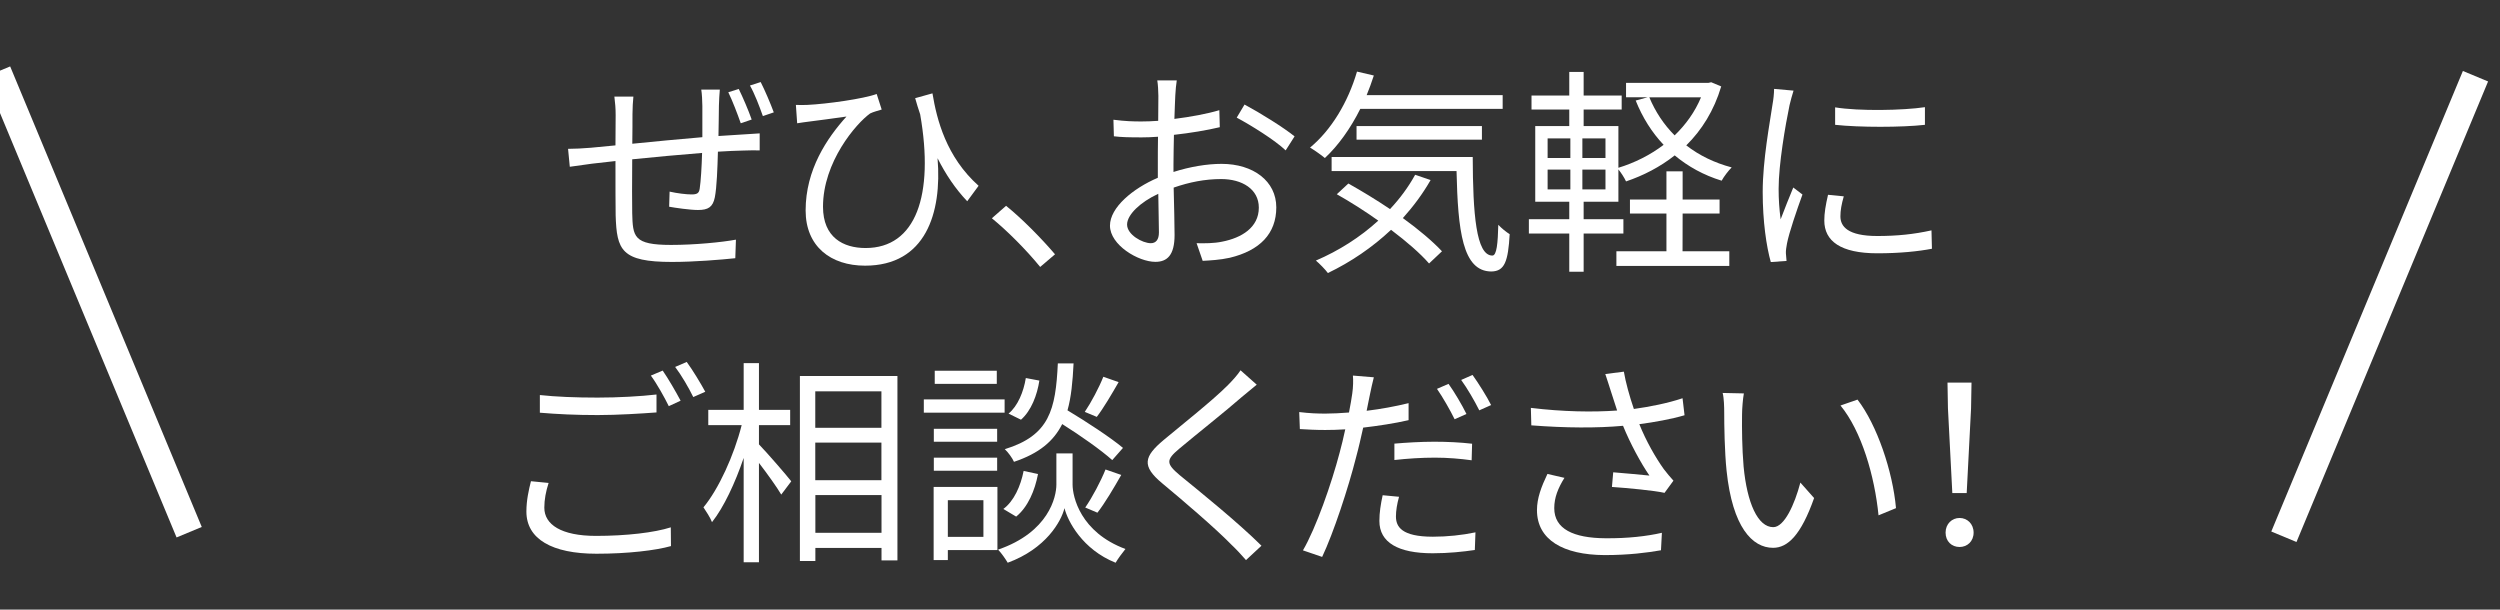 <?xml version="1.0" encoding="utf-8"?>
<!-- Generator: Adobe Illustrator 24.1.2, SVG Export Plug-In . SVG Version: 6.00 Build 0)  -->
<svg version="1.1" id="レイヤー_1" xmlns="http://www.w3.org/2000/svg" xmlns:xlink="http://www.w3.org/1999/xlink" x="0px"
	 y="0px" viewBox="0 0 274.77 67" style="enable-background:new 0 0 274.77 67;" xml:space="preserve">
<rect x="0" y="0" width="274.77" height="67" fill="#333333" stroke="none"/>
<style type="text/css">
	.st0{enable-background:new    ;}
	.st1{fill:#FFFFFF;}
</style>
<g id="グループ_751" transform="translate(-65.615 -5465.481)">
	<g class="st0">
		<path class="st1" d="M144.63,5477.09c-0.02,1.08-0.02,2.3-0.05,3.34c0.96-0.07,1.87-0.12,2.66-0.17c0.6-0.05,1.3-0.07,1.87-0.12
			v1.87c-0.38-0.02-1.3,0-1.9,0.02c-0.72,0.02-1.63,0.05-2.69,0.12c-0.05,1.78-0.12,3.91-0.34,5.02c-0.22,1.08-0.74,1.39-1.85,1.39
			c-0.86,0-2.52-0.24-3.17-0.36l0.05-1.66c0.82,0.19,1.85,0.31,2.4,0.31c0.58,0,0.84-0.1,0.91-0.65c0.12-0.79,0.22-2.4,0.26-3.91
			c-2.47,0.19-5.28,0.46-7.68,0.7c-0.02,2.47-0.02,4.97,0,5.91c0.07,2.59,0.12,3.5,4.27,3.5c2.59,0,5.57-0.29,7.13-0.58l-0.07,2.04
			c-1.61,0.17-4.54,0.41-6.96,0.41c-5.57,0-6.07-1.3-6.19-5.11c-0.02-1.03-0.02-3.58-0.02-5.98c-1.06,0.12-1.94,0.22-2.57,0.29
			c-0.74,0.1-1.78,0.24-2.45,0.34l-0.19-1.97c0.74,0,1.63-0.05,2.5-0.12c0.6-0.05,1.56-0.14,2.71-0.26
			c0.02-1.61,0.02-2.93,0.02-3.34c0-0.72-0.05-1.3-0.14-2.02h2.09c-0.05,0.53-0.1,1.2-0.1,1.92c0,0.79,0,1.97-0.02,3.26
			c2.35-0.24,5.14-0.5,7.7-0.72v-3.43c0-0.53-0.05-1.39-0.12-1.8h2.04C144.68,5475.74,144.65,5476.56,144.63,5477.09z
			 M148.23,5478.62l-1.2,0.41c-0.36-1.03-0.91-2.47-1.37-3.41l1.15-0.36C147.25,5476.15,147.89,5477.64,148.23,5478.62z
			 M150.66,5477.83l-1.2,0.41c-0.38-1.08-0.91-2.47-1.42-3.36l1.18-0.38C149.67,5475.38,150.3,5476.85,150.66,5477.83z"/>
		<path class="st1" d="M173.17,5485.9l-1.25,1.7c-1.3-1.37-2.35-2.93-3.26-4.73c0.5,6.05-1.32,11.81-7.97,11.81
			c-3.77,0-6.53-2.11-6.53-6.07c0-4.49,2.35-7.95,4.49-10.32c-1.22,0.19-3.22,0.43-4.08,0.55c-0.46,0.05-0.86,0.12-1.34,0.19
			l-0.14-2.02c0.34,0.02,0.84,0.02,1.27,0c2.14-0.1,6.19-0.67,7.61-1.2l0.55,1.71c-0.31,0.1-0.94,0.26-1.27,0.43
			c-1.54,1.1-5.18,5.33-5.18,10.25c0,3.38,2.23,4.54,4.68,4.54c5.52,0,7.56-5.78,6-14.69c-0.19-0.58-0.38-1.15-0.55-1.78l1.9-0.53
			C168.58,5478.65,169.62,5482.73,173.17,5485.9z"/>
		<path class="st1" d="M174.63,5489.47l1.56-1.37c1.73,1.39,3.89,3.58,5.38,5.33l-1.63,1.39
			C178.4,5492.93,176.33,5490.86,174.63,5489.47z"/>
		<path class="st1" d="M194.79,5475.96c-0.02,0.58-0.07,1.51-0.1,2.59c1.75-0.22,3.58-0.55,4.94-0.96l0.05,1.87
			c-1.42,0.34-3.29,0.65-5.04,0.84c-0.02,1.13-0.05,2.28-0.05,3.24c0,0.26,0,0.55,0,0.84c1.82-0.58,3.7-0.89,5.28-0.89
			c3.5,0,6.02,1.9,6.02,4.78c0,2.9-1.82,4.75-5.11,5.54c-1.08,0.24-2.14,0.29-2.98,0.34l-0.67-1.94c0.89,0.02,1.92,0.02,2.81-0.17
			c2.11-0.41,4.03-1.54,4.03-3.74c0-2.04-1.85-3.14-4.13-3.14c-1.8,0-3.5,0.34-5.23,0.94c0.05,2.04,0.1,4.18,0.1,5.21
			c0,2.23-0.82,2.95-2.11,2.95c-1.87,0-4.99-1.85-4.99-3.98c0-1.99,2.5-4.08,5.26-5.26c0-0.46,0-0.94,0-1.37
			c0-0.96,0-2.09,0.02-3.14c-0.67,0.05-1.27,0.07-1.78,0.07c-1.37,0-2.26-0.02-3.07-0.12l-0.05-1.82c1.32,0.17,2.18,0.19,3.07,0.19
			c0.55,0,1.18-0.02,1.85-0.07c0-1.25,0.02-2.3,0.02-2.74c0-0.48-0.05-1.3-0.12-1.7h2.14
			C194.89,5474.73,194.81,5475.41,194.79,5475.96z M192.1,5492.21c0.55,0,0.89-0.38,0.89-1.18c0-0.86-0.05-2.5-0.07-4.25
			c-1.97,0.91-3.43,2.3-3.43,3.38C189.49,5491.27,191.17,5492.21,192.1,5492.21z M207.9,5480.47l-0.98,1.54
			c-1.18-1.13-3.84-2.78-5.38-3.6l0.86-1.44C204.1,5477.88,206.72,5479.51,207.9,5480.47z"/>
		<path class="st1" d="M215.12,5477.45c-1.08,2.16-2.42,4.03-3.89,5.4c-0.36-0.31-1.15-0.86-1.63-1.15
			c2.33-1.92,4.18-4.99,5.16-8.35l1.85,0.43c-0.24,0.74-0.5,1.46-0.79,2.16h14.95v1.51H215.12z M222.85,5485.27
			c-0.86,1.51-1.9,2.9-3.05,4.18c1.73,1.25,3.26,2.54,4.3,3.65l-1.42,1.34c-0.96-1.1-2.45-2.4-4.18-3.7
			c-2.06,1.94-4.44,3.55-6.94,4.75c-0.26-0.36-0.94-1.06-1.32-1.37c2.52-1.08,4.87-2.57,6.86-4.39c-1.49-1.06-3.07-2.06-4.56-2.9
			l1.27-1.18c1.46,0.82,3.05,1.78,4.58,2.81c1.08-1.15,2.02-2.42,2.76-3.77L222.85,5485.27z M227.48,5482.75
			c0.02,6.19,0.36,10.82,2.16,10.82c0.48,0,0.6-1.37,0.65-3.38c0.34,0.36,0.86,0.79,1.25,1.03c-0.17,3-0.55,4.08-2.02,4.1
			c-3.17-0.02-3.67-4.49-3.82-11.04h-13.73v-1.54h15.51V5482.75z M214.71,5480.83v-1.49h13.78v1.49H214.71z"/>
		<path class="st1" d="M239.67,5491.15v4.2h-1.58v-4.2h-4.44v-1.58h4.44v-1.92h-3.74v-8.31h3.74v-1.82h-4.15v-1.54h4.15v-2.59h1.58
			v2.59h4.18v1.54h-4.18v1.82h3.82v4.58c1.75-0.53,3.48-1.39,4.97-2.52c-1.3-1.37-2.33-3.02-3.07-4.87l1.32-0.36h-2.38v-1.58h9.05
			l0.31-0.07l1.1,0.46c-0.79,2.66-2.14,4.8-3.84,6.48c1.42,1.1,3.1,1.92,4.99,2.42c-0.36,0.36-0.86,1.01-1.1,1.46
			c-1.97-0.6-3.7-1.56-5.16-2.78c-1.61,1.27-3.43,2.21-5.35,2.86c-0.19-0.41-0.53-0.94-0.84-1.32v3.55h-3.82v1.92h4.37v1.58H239.67z
			 M235.71,5482.85h2.5v-2.16h-2.5V5482.85z M235.71,5486.3h2.5v-2.18h-2.5V5486.3z M242.07,5480.69h-2.54v2.16h2.54V5480.69z
			 M242.07,5484.12h-2.54v2.18h2.54V5484.12z M250.54,5493.1h5.14v1.61h-12.41v-1.61h5.5v-4.15h-4.01v-1.54h4.01v-3.1h1.78v3.1h4.06
			v1.54h-4.06L250.54,5493.1L250.54,5493.1z M246.89,5476.18c0.65,1.56,1.58,2.98,2.78,4.18c1.22-1.18,2.23-2.57,2.9-4.18H246.89z"
			/>
		<path class="st1" d="M262.3,5477.04c-0.46,2.21-1.2,6.5-1.2,9.19c0,1.18,0.07,2.18,0.22,3.36c0.41-1.08,0.98-2.52,1.39-3.5
			l1.01,0.77c-0.62,1.7-1.49,4.25-1.7,5.38c-0.07,0.36-0.14,0.82-0.12,1.08c0.02,0.26,0.05,0.6,0.07,0.84l-1.73,0.12
			c-0.48-1.7-0.89-4.46-0.89-7.7c0-3.53,0.79-7.63,1.08-9.63c0.1-0.55,0.17-1.18,0.17-1.7l2.14,0.19
			C262.61,5475.84,262.4,5476.61,262.3,5477.04z M267.89,5489.26c0,1.1,0.79,2.16,4.06,2.16c2.16,0,4.01-0.19,5.95-0.62l0.05,2.02
			c-1.51,0.29-3.53,0.5-6,0.5c-4.03,0-5.83-1.34-5.83-3.6c0-0.82,0.14-1.66,0.41-2.83l1.73,0.17
			C268.01,5487.94,267.89,5488.61,267.89,5489.26z M277.18,5477.26v1.94c-2.57,0.29-7.22,0.29-9.87,0v-1.92
			C269.93,5477.71,274.78,5477.62,277.18,5477.26z"/>
	</g>
	<g class="st0">
		<path class="st1" d="M125.44,5521.28c0,1.85,1.85,3.1,5.69,3.1c3.31,0,6.41-0.36,8.21-0.94l0.02,2.06
			c-1.7,0.48-4.75,0.84-8.19,0.84c-4.87,0-7.7-1.61-7.7-4.63c0-1.25,0.26-2.38,0.5-3.34l1.94,0.19
			C125.61,5519.5,125.44,5520.39,125.44,5521.28z M131.29,5509.18c2.3,0,4.75-0.14,6.48-0.34v1.97c-1.63,0.12-4.25,0.29-6.46,0.29
			c-2.42,0-4.46-0.1-6.36-0.26v-1.94C126.69,5509.09,128.89,5509.18,131.29,5509.18z M140.42,5509.52l-1.3,0.6
			c-0.48-0.98-1.3-2.45-1.97-3.36l1.3-0.55C139.05,5507.07,139.91,5508.56,140.42,5509.52z M143.13,5508.54l-1.32,0.58
			c-0.5-1.03-1.3-2.4-1.99-3.31l1.27-0.55C141.74,5506.14,142.65,5507.65,143.13,5508.54z"/>
		<path class="st1" d="M149.03,5514.32c0.84,0.86,3.05,3.41,3.55,4.06l-1.1,1.46c-0.46-0.79-1.54-2.3-2.45-3.48v10.92h-1.68v-11.47
			c-0.94,2.76-2.18,5.42-3.48,7.06c-0.19-0.5-0.65-1.2-0.94-1.63c1.66-1.99,3.36-5.71,4.2-9.03h-3.67v-1.68h3.89v-5.14h1.68v5.14
			h3.43v1.68h-3.43V5514.32z M164.25,5506.81v20.26h-1.75v-1.37h-7.27v1.44h-1.7v-20.33L164.25,5506.81L164.25,5506.81z
			 M155.22,5508.49v4.01h7.27v-4.01H155.22z M155.22,5518.26h7.27v-4.13h-7.27V5518.26z M162.5,5524.04v-4.15h-7.27v4.15H162.5z"/>
		<path class="st1" d="M176.03,5510.84h-8.88v-1.46h8.88V5510.84z M175.24,5525.94h-5.45v1.1h-1.56V5519h7.01V5525.94z
			 M175.21,5514.03h-6.96v-1.42h6.96V5514.03z M168.25,5515.78h6.96v1.44h-6.96V5515.78z M175.17,5507.67h-6.82v-1.44h6.82V5507.67z
			 M169.79,5520.46v4.03h3.91v-4.03H169.79z M183.5,5518.74c0,1.32,0.84,5.23,5.81,7.08c-0.34,0.41-0.84,1.1-1.08,1.51
			c-3.65-1.46-5.26-4.56-5.62-6c-0.36,1.46-2.04,4.46-6.24,6c-0.22-0.38-0.7-1.08-1.06-1.44c5.57-1.92,6.41-5.79,6.41-7.15v-3.43
			h1.78V5518.74z M175.89,5521.42c1.15-0.84,1.9-2.5,2.23-4.18l1.58,0.34c-0.34,1.8-1.1,3.62-2.4,4.68L175.89,5521.42z
			 M187.86,5516.05c-1.2-1.08-3.48-2.69-5.5-3.96c-0.94,1.87-2.52,3.22-5.3,4.15c-0.19-0.43-0.65-1.06-1.01-1.39
			c4.92-1.51,5.59-4.34,5.83-9.43h1.73c-0.1,2.02-0.26,3.72-0.67,5.16c2.11,1.27,4.73,2.98,6.1,4.13L187.86,5516.05z
			 M179.85,5507.31c-0.24,1.58-0.89,3.31-2.02,4.3l-1.37-0.67c1.01-0.82,1.66-2.4,1.9-3.91L179.85,5507.31z M188.56,5507.48
			c-0.77,1.34-1.66,2.86-2.4,3.82l-1.32-0.55c0.7-1.03,1.58-2.69,2.04-3.86L188.56,5507.48z M184.89,5521.26
			c0.77-1.1,1.73-2.93,2.23-4.18l1.73,0.6c-0.82,1.44-1.8,3.1-2.62,4.15L184.89,5521.26z"/>
		<path class="st1" d="M202.07,5509.14c-1.63,1.44-5.09,4.18-6.86,5.67c-1.44,1.22-1.46,1.61,0.07,2.9
			c2.18,1.78,6.43,5.21,8.98,7.75l-1.7,1.58c-0.5-0.58-1.06-1.18-1.66-1.75c-1.68-1.73-5.33-4.85-7.56-6.7
			c-2.28-1.9-1.99-2.93,0.17-4.75c1.8-1.51,5.45-4.39,7.08-6.05c0.48-0.48,1.08-1.15,1.37-1.61l1.78,1.58
			C203.22,5508.18,202.48,5508.8,202.07,5509.14z"/>
		<path class="st1" d="M216.18,5508.85c-0.1,0.53-0.24,1.13-0.36,1.78c1.56-0.19,3.14-0.48,4.61-0.84v1.87
			c-1.56,0.36-3.31,0.62-4.99,0.82c-0.24,1.06-0.48,2.16-0.77,3.22c-0.86,3.41-2.5,8.38-3.74,10.99l-2.11-0.72
			c1.44-2.47,3.14-7.34,4.03-10.73c0.22-0.79,0.43-1.7,0.62-2.57c-0.79,0.05-1.54,0.07-2.21,0.07c-1.06,0-1.92-0.05-2.78-0.1
			l-0.07-1.87c1.15,0.14,2.02,0.17,2.88,0.17c0.79,0,1.66-0.05,2.59-0.12c0.17-0.84,0.29-1.61,0.36-2.09
			c0.1-0.67,0.12-1.49,0.07-1.97l2.3,0.19C216.47,5507.46,216.28,5508.37,216.18,5508.85z M219.04,5522.24
			c0,1.13,0.62,2.23,4.06,2.23c1.56,0,3.22-0.17,4.68-0.48l-0.07,1.94c-1.3,0.19-2.88,0.36-4.63,0.36c-3.79,0-5.86-1.18-5.86-3.55
			c0-0.91,0.14-1.82,0.36-2.83l1.8,0.17C219.16,5520.87,219.04,5521.62,219.04,5522.24z M223.26,5514.03c1.42,0,2.86,0.07,4.15,0.22
			l-0.05,1.82c-1.22-0.17-2.64-0.29-4.03-0.29c-1.51,0-2.98,0.1-4.46,0.26v-1.8C220.14,5514.13,221.73,5514.03,223.26,5514.03z
			 M226.79,5510.98l-1.3,0.58c-0.48-0.98-1.3-2.42-1.94-3.34l1.27-0.55C225.45,5508.54,226.31,5510,226.79,5510.98z M229.5,5510
			l-1.3,0.58c-0.53-1.06-1.32-2.42-1.99-3.34l1.25-0.55C228.11,5507.6,229.05,5509.09,229.5,5510z"/>
		<path class="st1" d="M242.05,5506.59l2.04-0.26c0.19,1.13,0.62,2.71,1.1,4.1c1.73-0.24,3.72-0.63,5.35-1.18l0.22,1.87
			c-1.46,0.43-3.36,0.77-4.97,0.98c0.74,1.85,1.8,3.7,2.69,4.94c0.34,0.46,0.7,0.86,1.06,1.27l-0.98,1.34
			c-1.15-0.26-4.06-0.53-5.78-0.65l0.14-1.61c1.34,0.12,3.12,0.26,3.98,0.36c-0.94-1.37-2.09-3.48-2.9-5.47
			c-2.86,0.26-6.31,0.24-10.08-0.05l-0.05-1.92c3.53,0.43,6.86,0.48,9.48,0.29c-0.29-0.89-0.53-1.61-0.7-2.16
			C242.49,5507.96,242.27,5507.22,242.05,5506.59z M236.44,5521.33c0,2.28,2.09,3.29,5.64,3.31c2.45,0.02,4.51-0.22,6.19-0.6
			l-0.1,1.92c-1.49,0.26-3.53,0.53-6.19,0.53c-4.56-0.02-7.44-1.68-7.44-4.94c0-1.32,0.48-2.57,1.15-3.98l1.87,0.43
			C236.85,5519.14,236.44,5520.18,236.44,5521.33z"/>
		<path class="st1" d="M257.08,5511.06c-0.02,1.51,0,3.7,0.17,5.69c0.38,4.01,1.56,6.67,3.26,6.67c1.22,0,2.35-2.5,2.98-4.9
			l1.51,1.7c-1.44,4.08-2.9,5.47-4.51,5.47c-2.28,0-4.46-2.26-5.11-8.47c-0.22-2.09-0.26-5.02-0.26-6.41c0-0.55-0.02-1.56-0.17-2.14
			l2.33,0.05C257.17,5509.3,257.08,5510.43,257.08,5511.06z M274,5521.33l-1.92,0.79c-0.43-4.34-1.87-9.26-4.18-12.07l1.87-0.65
			C271.91,5512.18,273.64,5517.27,274,5521.33z"/>
		<path class="st1" d="M279.45,5524.02c0-0.96,0.7-1.61,1.54-1.61s1.54,0.65,1.54,1.61s-0.7,1.58-1.54,1.58
			C280.12,5525.6,279.45,5524.98,279.45,5524.02z M279.71,5510.36l-0.05-2.83h2.64l-0.05,2.83l-0.48,9.31h-1.58L279.71,5510.36z"/>
	</g>
	<g id="線_63">
		
			<rect x="76.06" y="5472.36" transform="matrix(0.923 -0.384 0.384 0.923 -2107.627 452.152)" class="st1" width="3" height="54.84"/>
	</g>
	<g id="線_64">
		
			<rect x="301.22" y="5498.58" transform="matrix(0.384 -0.923 0.923 0.384 -4875.61 3690.47)" class="st1" width="54.84" height="3"/>
	</g>
</g>
</svg>

